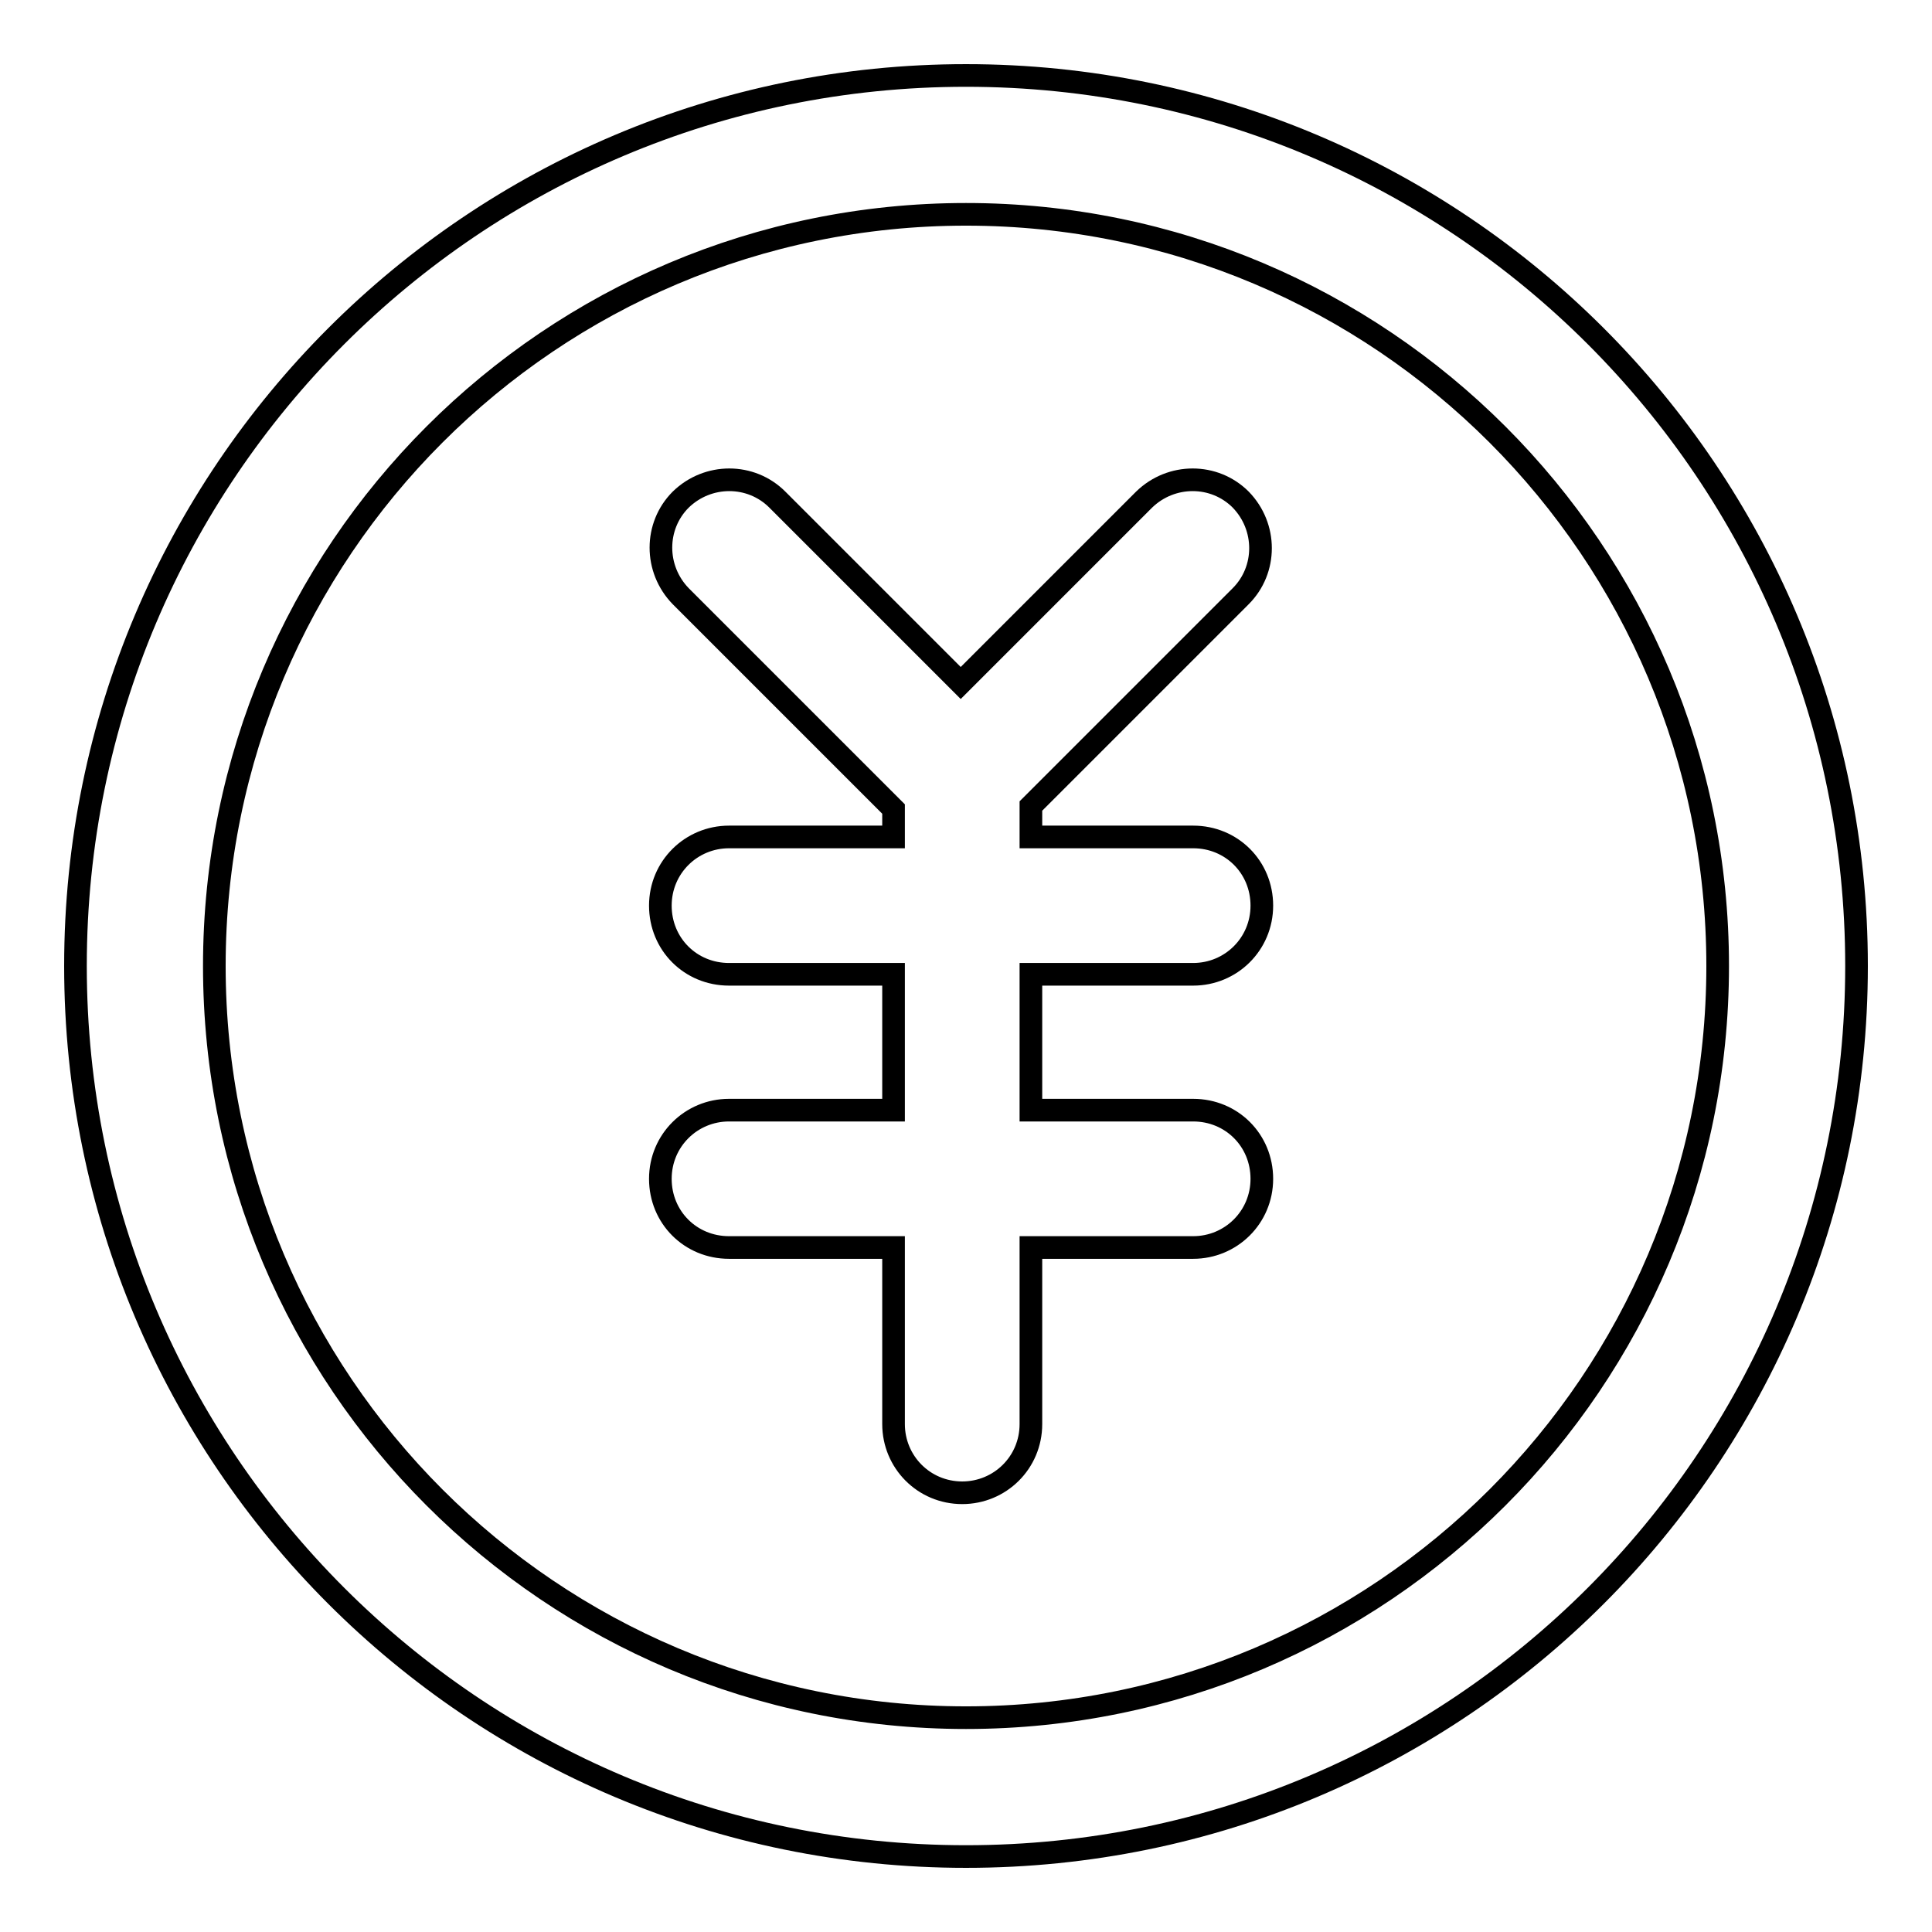 <?xml version="1.0" encoding="utf-8"?>
<!-- Svg Vector Icons : http://www.onlinewebfonts.com/icon -->
<!DOCTYPE svg PUBLIC "-//W3C//DTD SVG 1.1//EN" "http://www.w3.org/Graphics/SVG/1.1/DTD/svg11.dtd">
<svg version="1.1" xmlns="http://www.w3.org/2000/svg" xmlns:xlink="http://www.w3.org/1999/xlink" x="0px" y="0px" viewBox="0 0 256 256" enable-background="new 0 0 256 256" xml:space="preserve">
<g><g><path stroke-width="3" fill-opacity="0" stroke="#000000"  d="M128,10C62.8,10,10,62.8,10,128c0,65.2,52.8,118,118,118c65.2,0,118-52.8,118-118C246,62.8,193.2,10,128,10z M128,227.6c-55,0-99.6-44.6-99.6-99.6c0-55,44.6-99.6,99.6-99.6c55,0,99.6,44.6,99.6,99.6C227.6,183,183,227.6,128,227.6z M164.4,79c3.5-3.5,3.5-9.2,0-12.8c-3.5-3.5-9.2-3.5-12.8,0l-24.3,24.3l-24.3-24.3c-3.5-3.5-9.2-3.5-12.8,0c-3.5,3.5-3.5,9.2,0,12.8l28.2,28.2v3.7H96.6c-5,0-9.1,4-9.1,9.1s4,9.1,9.1,9.1h21.8v18H96.6c-5,0-9.1,4-9.1,9.1s4,9.1,9.1,9.1h21.8v23.4c0,5,4,9.1,9.1,9.1c5,0,9.1-4,9.1-9.1v-23.4h21.5c5,0,9.1-4,9.1-9.1s-4-9.1-9.1-9.1h-21.5v-18h21.5c5,0,9.1-4,9.1-9.1s-4-9.1-9.1-9.1h-21.5v-4.1L164.4,79z"/></g></g>
</svg>